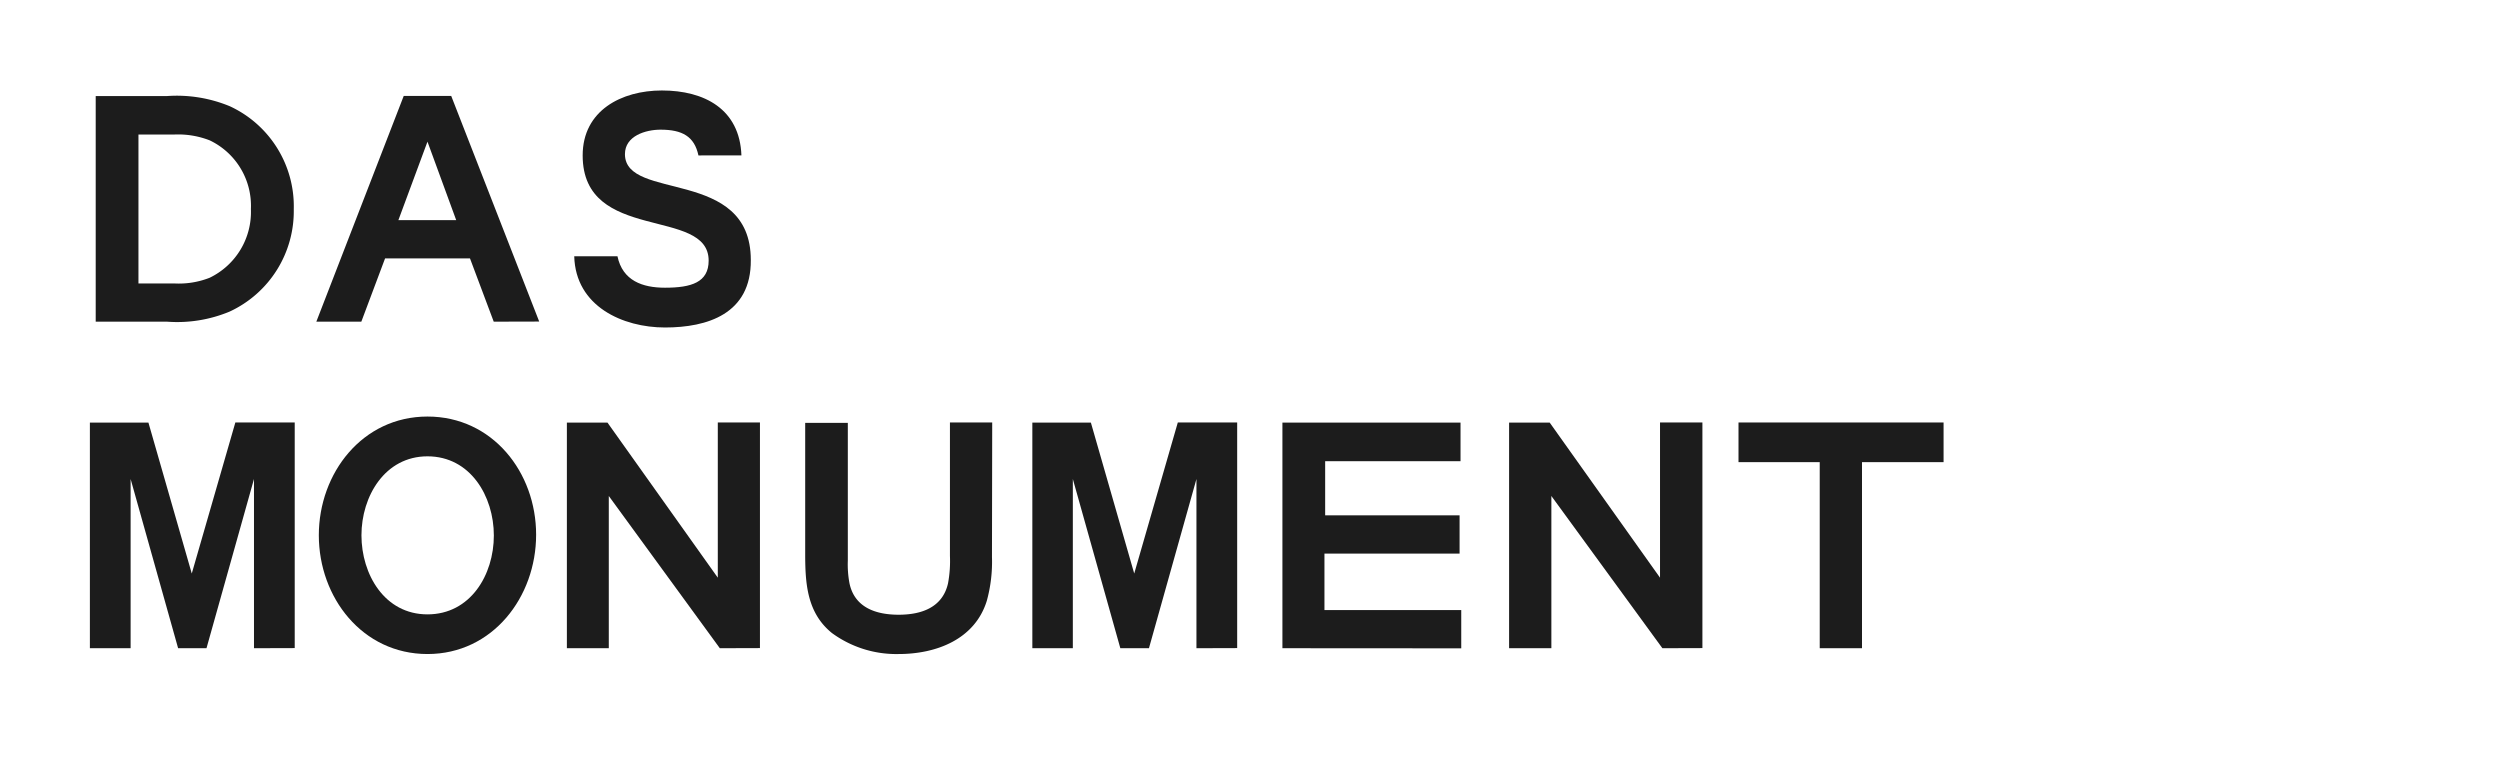 <svg xmlns="http://www.w3.org/2000/svg" width="210.54" height="63.83" viewBox="0 0 210.54 63.83">
  <defs>
    <style>
      .cls-1 {
        isolation: isolate;
      }

      .cls-2 {
        fill: #1c1c1c;
      }
    </style>
  </defs>
  <g id="Ebene_3" data-name="Ebene 3">
    <g class="cls-1">
      <path class="cls-2" d="M19.34,26.24a11.48,11.48,0,0,1-5.28.85h-6l0-19h6a11.66,11.66,0,0,1,5.3.86,9.28,9.28,0,0,1,5.38,8.66A9.32,9.32,0,0,1,19.34,26.24ZM17.66,11.82a7.32,7.32,0,0,0-3-.49h-3V23.87h3a7.09,7.09,0,0,0,3-.48,6.15,6.15,0,0,0,3.47-5.79A6.1,6.1,0,0,0,17.66,11.82Z"/>
      <path class="cls-2" d="M41.58,27.09l-2-5.33H32.43l-2,5.33H26.64L34,8.08h4l7.41,19ZM36,11.93l-2.45,6.61h4.87Z"/>
      <path class="cls-2" d="M56,27.58c-3.54,0-7.53-1.77-7.64-6H52c.43,2.06,2.11,2.65,4,2.65,2.22,0,3.68-.45,3.68-2.28,0-4.56-10.61-1.45-10.61-8.86,0-3.79,3.28-5.47,6.67-5.47,3.57,0,6.56,1.56,6.7,5.47H58.82c-.34-1.6-1.36-2.17-3.19-2.17-1.25,0-3,.52-3,2.06,0,4,10.6,1.08,10.6,8.92C63.27,26.44,59.57,27.58,56,27.58Z"/>
      <path class="cls-2" d="M21.39,54.59l0-14.25-4,14.25H15L11,40.34l0,14.25H7.57l0-19h4.93L16.15,48.3l3.67-12.72h5l0,19Z"/>
      <path class="cls-2" d="M36,55.08c-5.48,0-9.15-4.76-9.15-10s3.67-10,9.15-10,9.15,4.7,9.15,9.95S41.49,55.08,36,55.08Zm0-16.65c-3.59,0-5.56,3.37-5.56,6.65s1.94,6.66,5.56,6.66,5.59-3.33,5.59-6.64S39.61,38.43,36,38.43Z"/>
      <path class="cls-2" d="M60.62,54.59,51.27,41.77l0,12.82H47.74l0-19h3.42l9.29,13.06V35.58H64l0,19Z"/>
      <path class="cls-2" d="M83.54,46.9a12.44,12.44,0,0,1-.43,3.68c-1,3.27-4.27,4.5-7.43,4.5a9.17,9.17,0,0,1-5.62-1.77c-2.11-1.71-2.25-4.19-2.25-6.7v-11H71.4v11.6a8.6,8.6,0,0,0,.14,1.91c.43,2.06,2.25,2.65,4.14,2.65s3.7-.59,4.16-2.65A10.28,10.28,0,0,0,80,46.81V35.58h3.56Z"/>
      <path class="cls-2" d="M100.76,54.59l0-14.25-4,14.25H94.35l-4-14.25,0,14.25H86.94l0-19h4.93L95.52,48.3l3.67-12.72h5l0,19Z"/>
      <path class="cls-2" d="M108,54.59l0-19h15v3.25h-11.4v4.56h11.32v3.22H111.54v4.76h11.52l0,3.22Z"/>
      <path class="cls-2" d="M140,54.59l-9.35-12.82,0,12.82h-3.56l0-19h3.42l9.29,13.06V35.58h3.57l0,19Z"/>
      <path class="cls-2" d="M156.81,38.92l0,15.67h-3.56l0-15.67h-6.84V35.58h17.27v3.34Z"/>
    </g>
  </g>
</svg>
